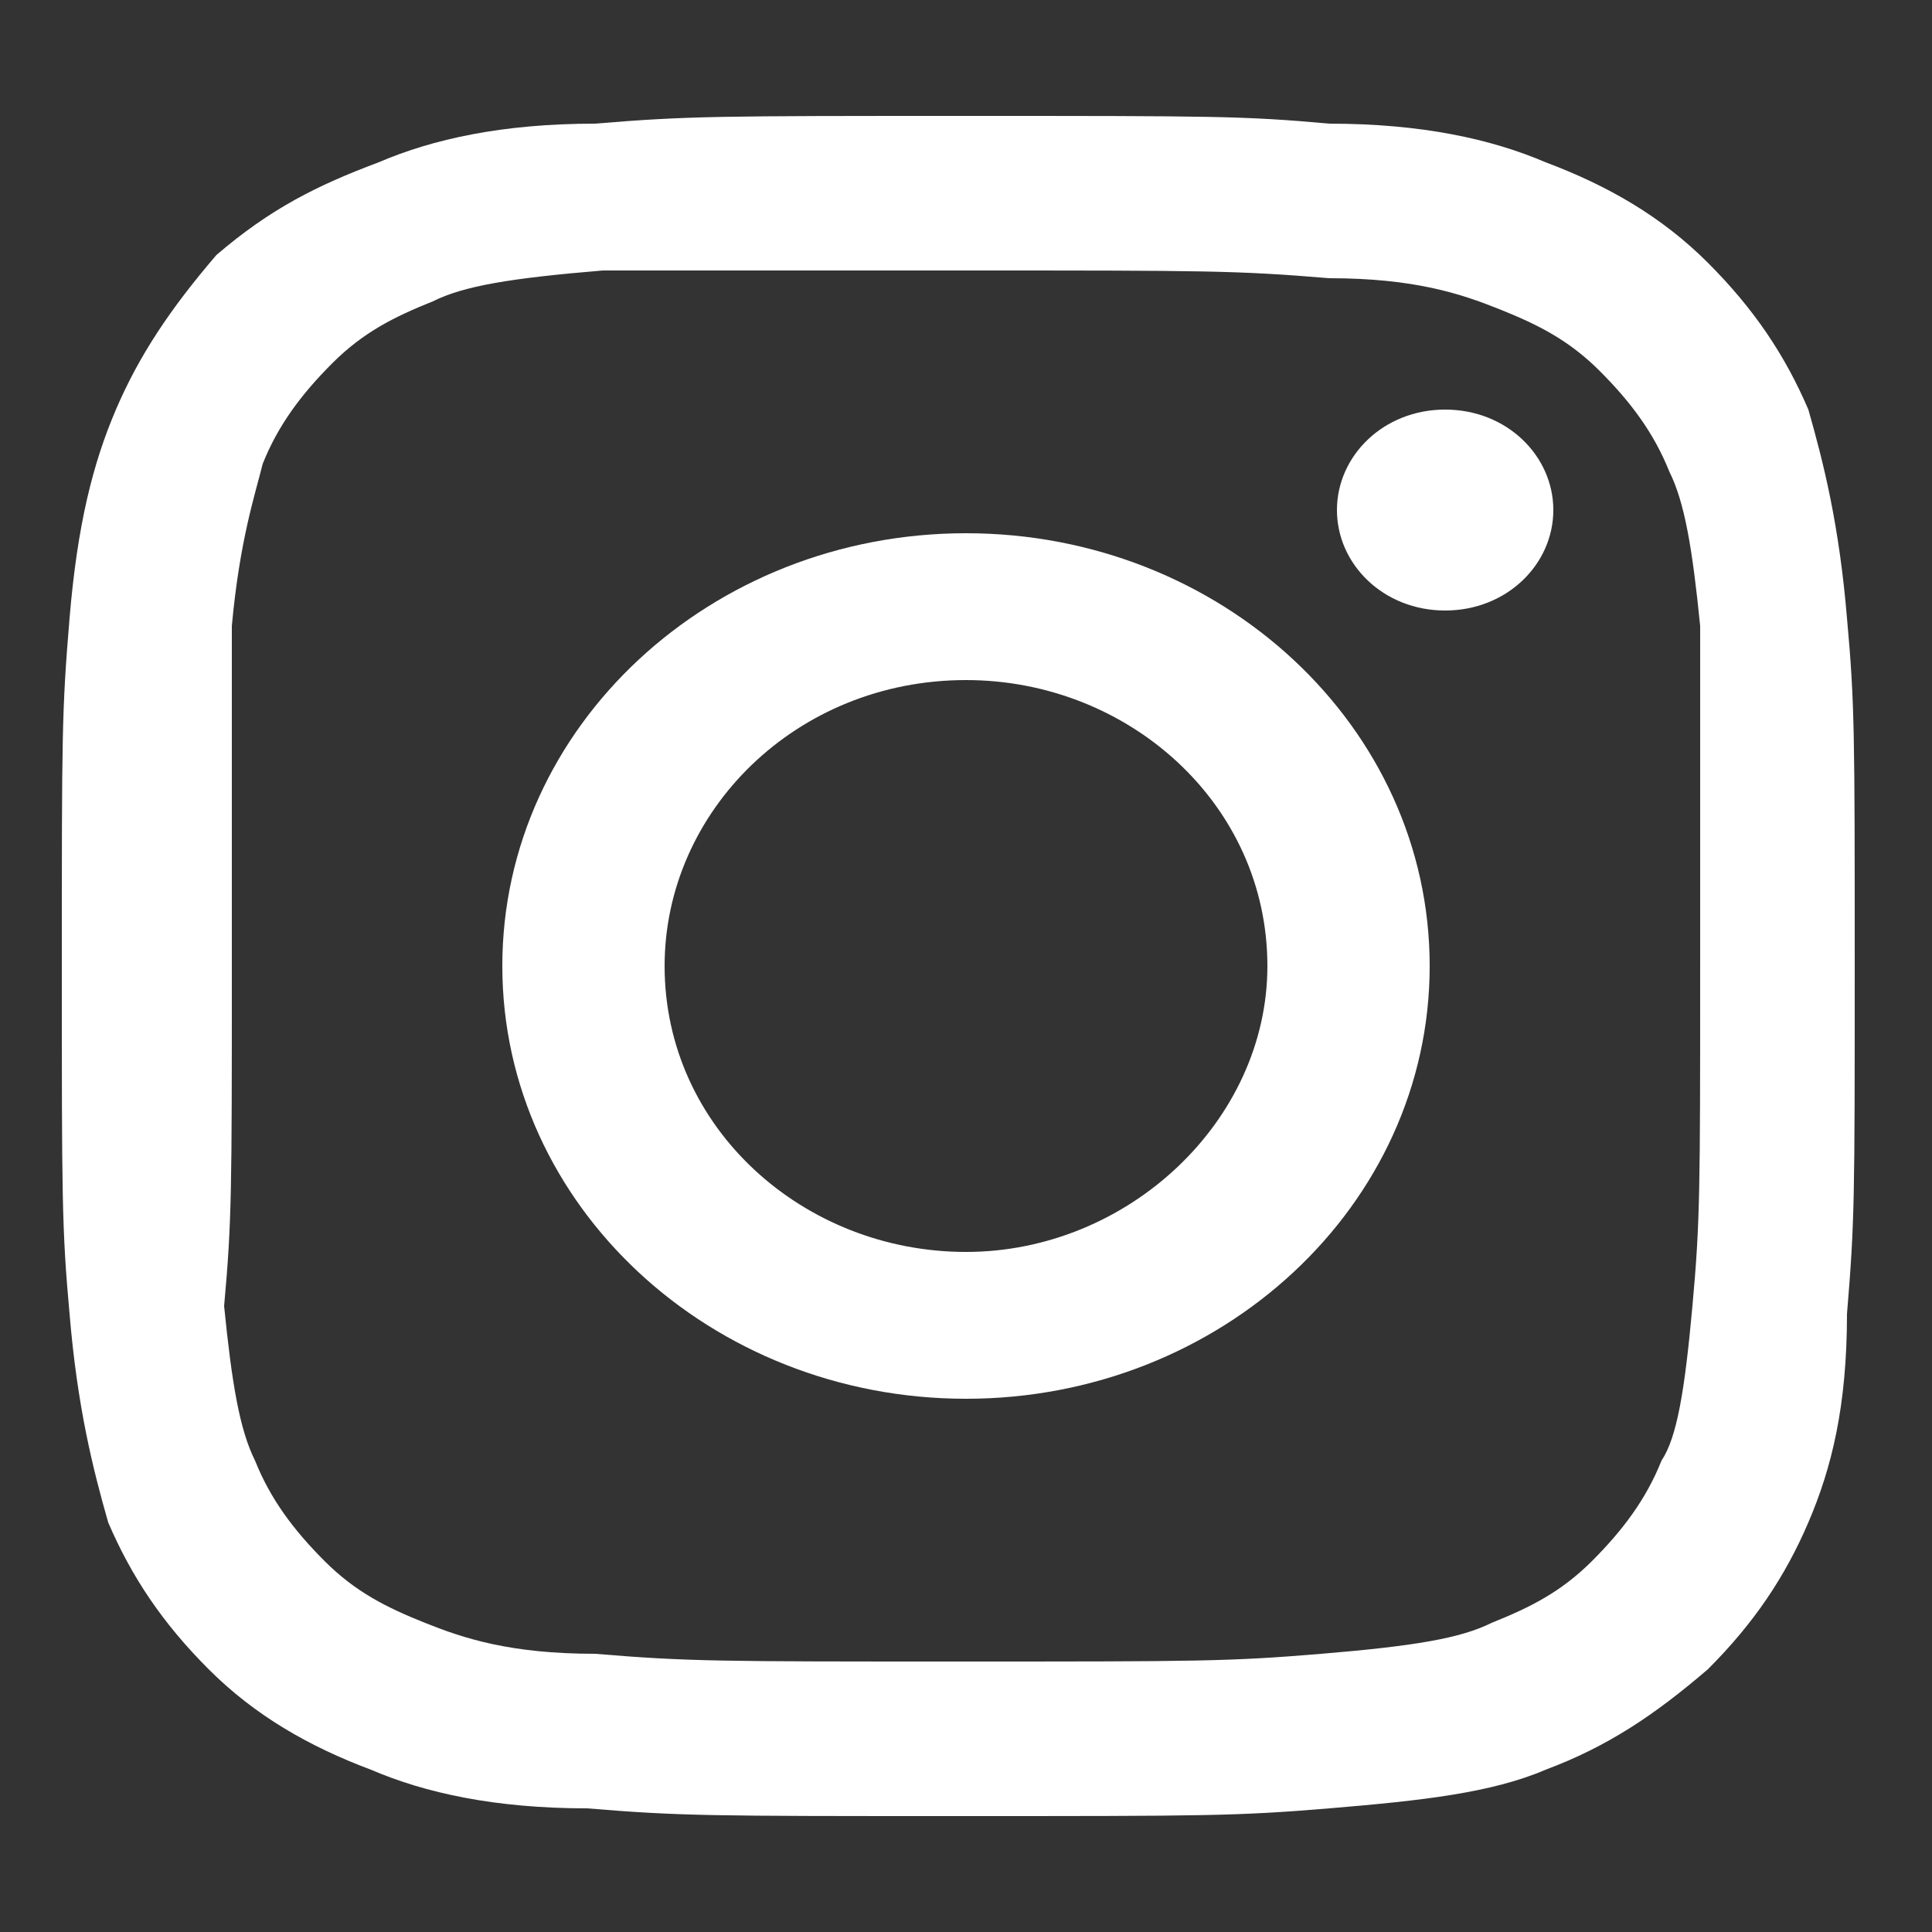 <?xml version="1.0" encoding="utf-8"?>
<!-- Generator: Adobe Illustrator 25.2.3, SVG Export Plug-In . SVG Version: 6.00 Build 0)  -->
<svg version="1.1" id="XMLID_1_" xmlns="http://www.w3.org/2000/svg" xmlns:xlink="http://www.w3.org/1999/xlink" x="0px" y="0px"
	 viewBox="0 0 25 25" style="enable-background:new 0 0 25 25;" xml:space="preserve">
<rect x="0" y="0" width="25" height="25" fill="#333333" stroke="none"/>
<style type="text/css">
	.st0{fill:#FFFFFF;}
</style>
<g>
	<path class="st0" d="M12.5,3.5c3.1,0,3.5,0,4.7,0.1c1.1,0,1.7,0.2,2.2,0.4c0.5,0.2,0.9,0.4,1.3,0.8c0.4,0.4,0.7,0.8,0.9,1.3
		c0.2,0.4,0.3,1,0.4,2C22,9.2,22,9.6,22,12.5c0,2.9,0,3.3-0.1,4.4c-0.1,1.1-0.2,1.7-0.4,2c-0.2,0.5-0.5,0.9-0.9,1.3
		c-0.4,0.4-0.8,0.6-1.3,0.8c-0.4,0.2-1,0.3-2.2,0.4c-1.2,0.1-1.6,0.1-4.7,0.1c-3.1,0-3.5,0-4.7-0.1c-1.1,0-1.7-0.2-2.2-0.4
		c-0.5-0.2-0.9-0.4-1.3-0.8c-0.4-0.4-0.7-0.8-0.9-1.3c-0.2-0.4-0.3-1-0.4-2C3,15.8,3,15.4,3,12.5C3,9.6,3,9.2,3,8.1
		C3.1,7,3.3,6.4,3.4,6c0.2-0.5,0.5-0.9,0.9-1.3c0.4-0.4,0.8-0.6,1.3-0.8c0.4-0.2,1-0.3,2.2-0.4C9,3.5,9.4,3.5,12.5,3.5 M12.5,1.5
		c-3.2,0-3.6,0-4.8,0.1C6.5,1.6,5.6,1.8,4.9,2.1C4.1,2.4,3.5,2.7,2.8,3.3C2.2,4,1.8,4.6,1.5,5.3C1.2,6,1,6.8,0.9,8
		c-0.1,1.2-0.1,1.5-0.1,4.5c0,3,0,3.4,0.1,4.5c0.1,1.2,0.3,2,0.5,2.7c0.3,0.7,0.7,1.3,1.3,1.9c0.6,0.6,1.3,1,2.1,1.3
		c0.7,0.3,1.6,0.5,2.8,0.5c1.2,0.1,1.6,0.1,4.8,0.1c3.2,0,3.6,0,4.8-0.1c1.2-0.1,2.1-0.2,2.8-0.5c0.8-0.3,1.4-0.7,2.1-1.3
		c0.6-0.6,1-1.2,1.3-1.9c0.3-0.7,0.5-1.5,0.5-2.7c0.1-1.2,0.1-1.5,0.1-4.5c0-3,0-3.4-0.1-4.5c-0.1-1.2-0.3-2-0.5-2.7
		c-0.3-0.7-0.7-1.3-1.3-1.9c-0.6-0.6-1.3-1-2.1-1.3c-0.7-0.3-1.6-0.5-2.8-0.5C16.1,1.5,15.7,1.5,12.5,1.5"/>
	<path class="st0" d="M12.5,6.9c-3.3,0-6,2.5-6,5.6c0,3.1,2.7,5.6,6,5.6c3.3,0,6-2.5,6-5.6C18.5,9.4,15.8,6.9,12.5,6.9 M12.5,16.2
		c-2.1,0-3.9-1.6-3.9-3.7c0-2,1.7-3.7,3.9-3.7c2.1,0,3.9,1.6,3.9,3.7C16.4,14.5,14.6,16.2,12.5,16.2"/>
	<path class="st0" d="M20.1,6.6c0,0.7-0.6,1.3-1.4,1.3c-0.8,0-1.4-0.6-1.4-1.3c0-0.7,0.6-1.3,1.4-1.3C19.5,5.3,20.1,5.9,20.1,6.6"/>
</g>
</svg>
